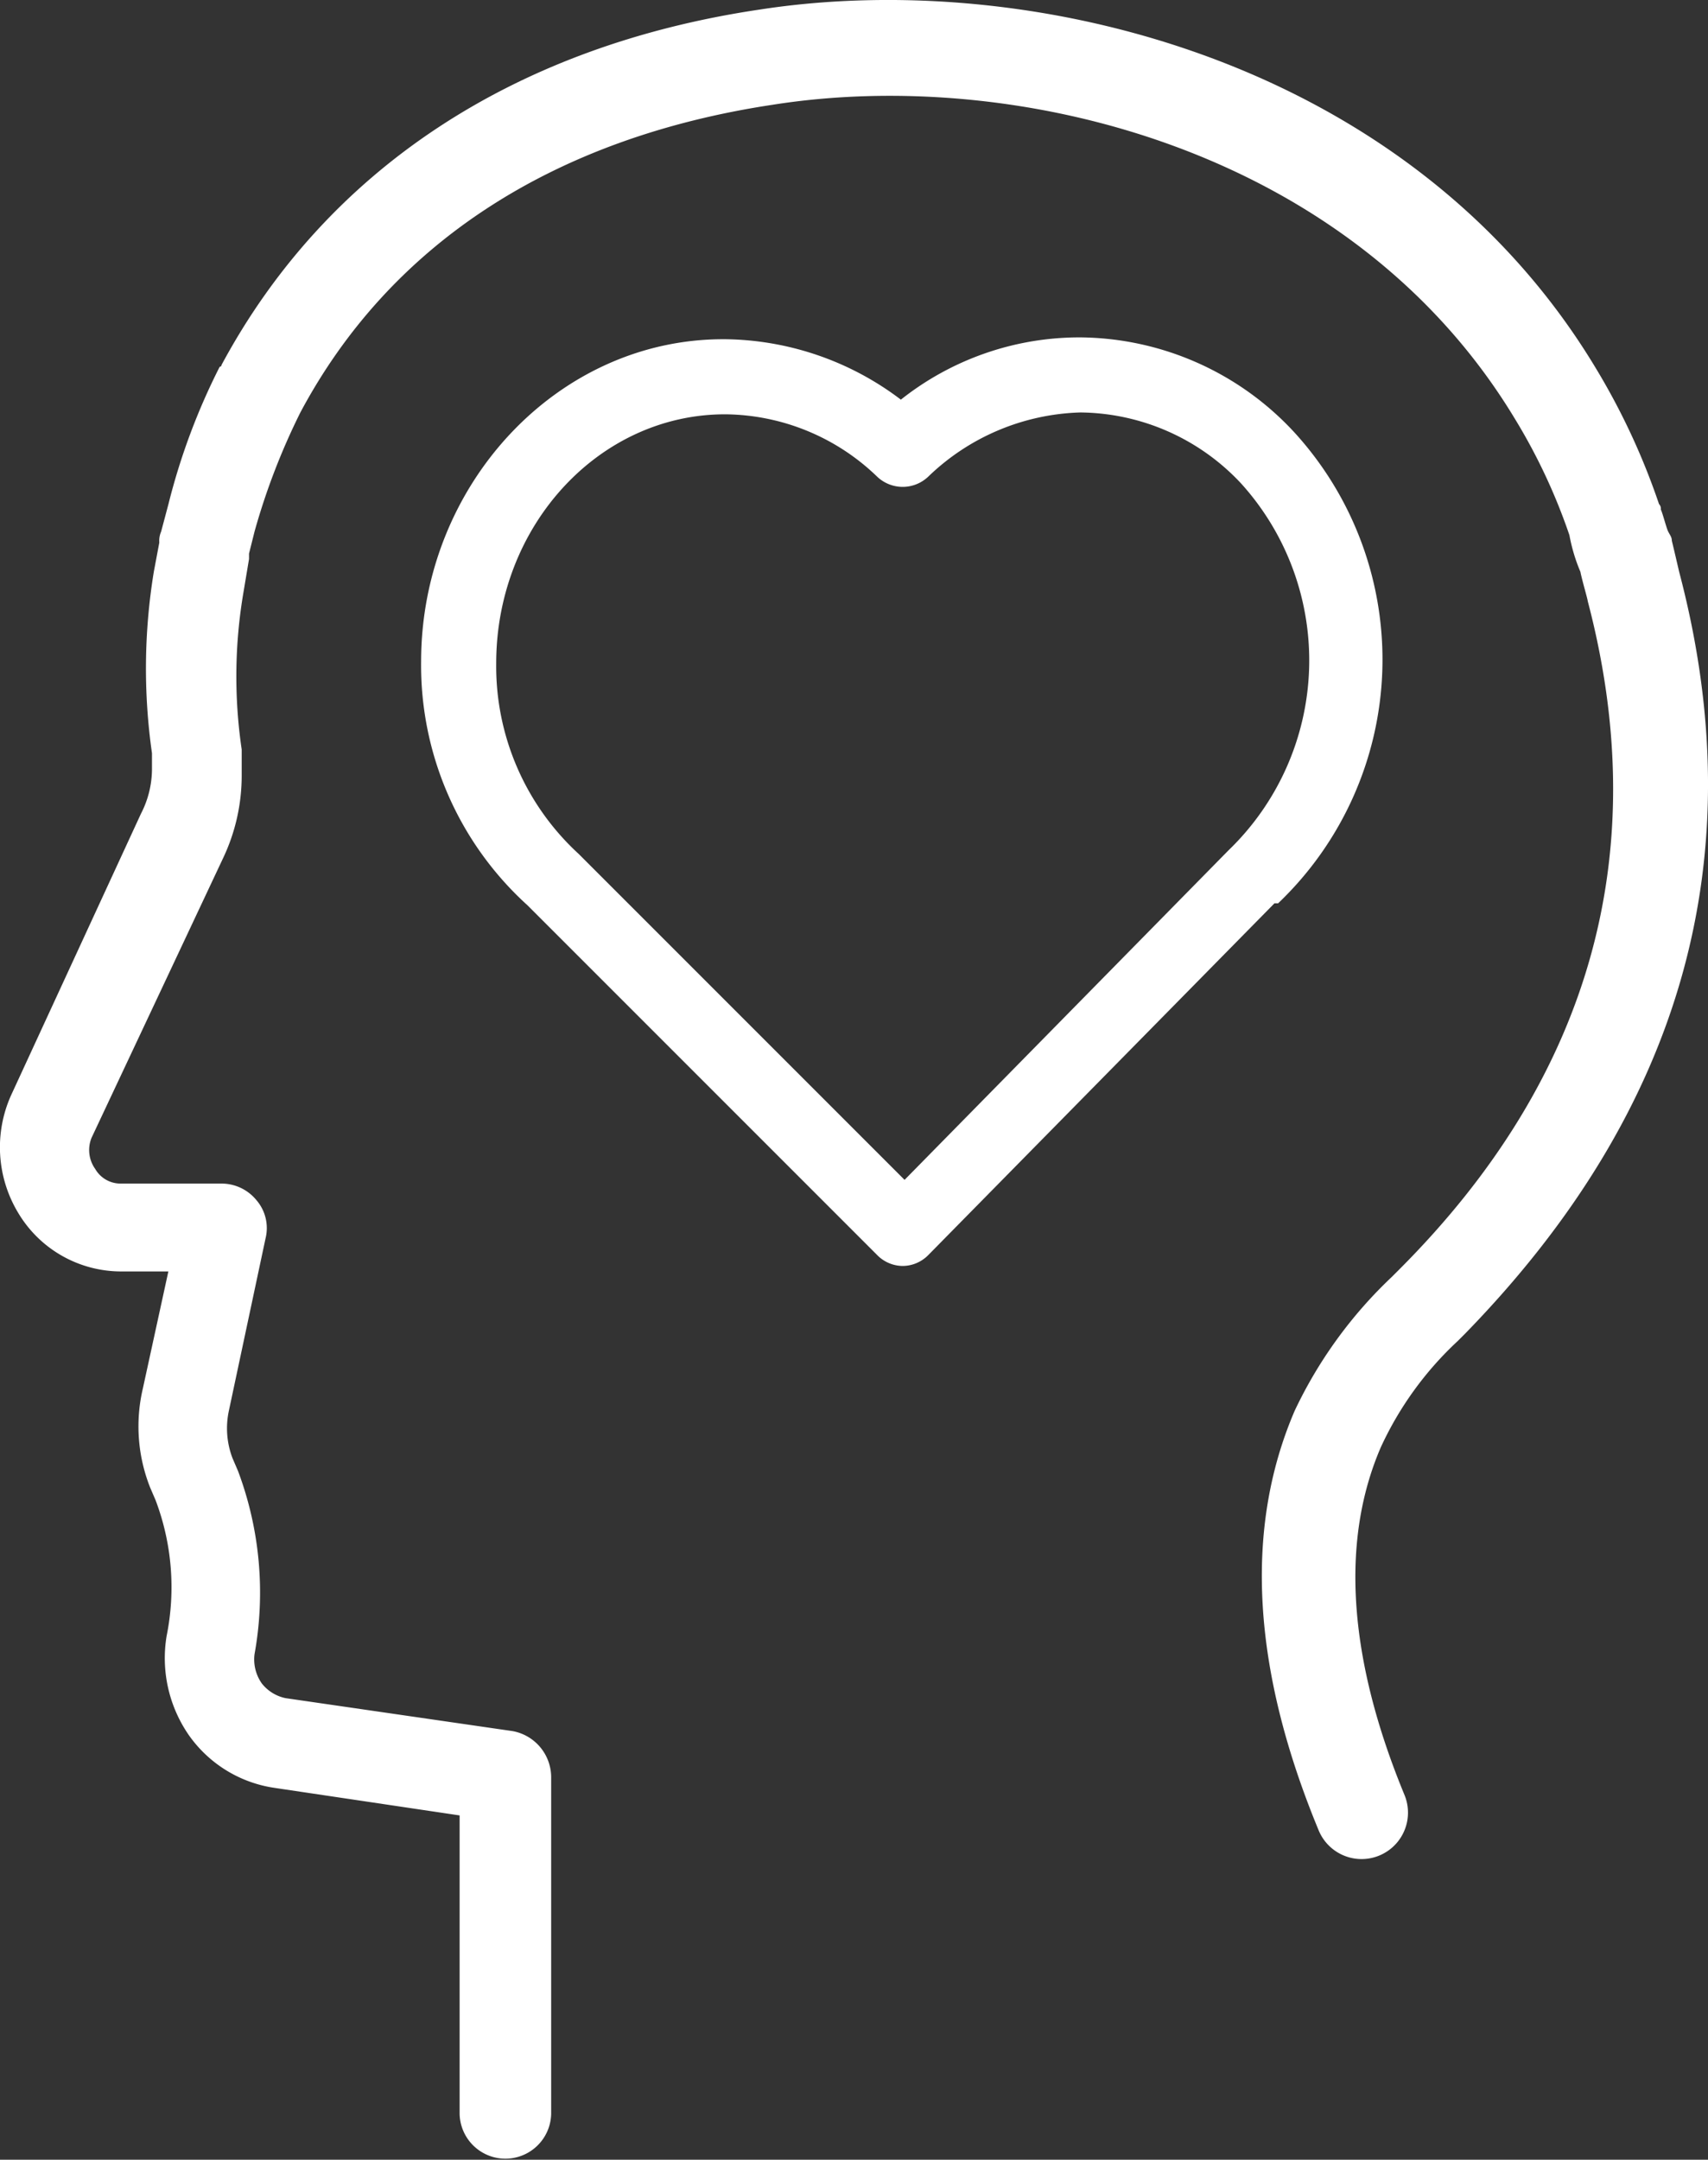 <svg xmlns="http://www.w3.org/2000/svg" width="68.265" height="86.303" viewBox="0 0 68.265 86.303">
  <rect x="0" y="0" width="68.265" height="86.303" fill="#333333" stroke="none"/>
  <g id="noun_in_love_862620" data-name="noun_in love_862620" transform="translate(-28.401 -16.079)">
    <g id="Group_17325" data-name="Group 17325" transform="translate(28.401 16.079)">
      <path id="Path_54464" data-name="Path 54464" d="M95.513,38.929s-.22-.951-.293-1.244c0-.146-.073-.22-.146-.366s-.22-.732-.293-.878a.269.269,0,0,0-.073-.22,27.592,27.592,0,0,0-2.562-5.489C84.754,18.509,69.678,14.777,58.773,16.46c-9.88,1.464-17.345,6.44-21.517,14.2a.072.072,0,0,1-.073.073,26,26,0,0,0-2.049,5.489l-.293,1.1a.928.928,0,0,0-.073.439l-.22,1.171a23.935,23.935,0,0,0-.073,7.245v.659a3.9,3.9,0,0,1-.439,1.756l-5.2,11.271a5.073,5.073,0,0,0,.293,4.684A4.791,4.791,0,0,0,33.3,66.886h1.83L34.109,71.57a6.628,6.628,0,0,0,.293,3.952l.22.512a9.827,9.827,0,0,1,.439,5.416,5.41,5.41,0,0,0,.878,3.952,5.084,5.084,0,0,0,3.44,2.122l7.392,1.1v11.929a1.83,1.83,0,0,0,3.659,0V87.085a1.879,1.879,0,0,0-1.537-1.83l-9.075-1.317a1.627,1.627,0,0,1-.951-.585,1.666,1.666,0,0,1-.293-1.171,13.831,13.831,0,0,0-.659-7.319l-.22-.512a3.346,3.346,0,0,1-.146-1.9l1.464-6.88a1.71,1.71,0,0,0-.366-1.537,1.8,1.8,0,0,0-1.391-.659H33.231a1.168,1.168,0,0,1-1.025-.585,1.3,1.3,0,0,1-.146-1.244l5.269-11.2a7.676,7.676,0,0,0,.732-3.293V46.028a20.012,20.012,0,0,1,.073-6.294l.22-1.317V38.2l.22-.878a26.872,26.872,0,0,1,1.83-4.757c3.586-6.733,10.1-10.978,18.882-12.3,9.734-1.537,23.127,1.756,29.641,12.515a23.374,23.374,0,0,1,2.2,4.684,6.938,6.938,0,0,0,.439,1.464c.073.366.293,1.1.293,1.171,2.635,10.027.146,19.029-7.538,26.713l-.293.293a17.835,17.835,0,0,0-3.879,5.343c-2.049,4.757-1.683,10.393.951,16.76a1.855,1.855,0,1,0,3.44-1.391c-2.269-5.489-2.562-10.173-.951-13.905a13.479,13.479,0,0,1,3.074-4.245l.293-.293Q100.014,55.981,95.513,38.929Z" transform="translate(-28.401 -16.079)" fill="#fff"/>
      <path id="Path_54465" data-name="Path 54465" d="M85.651,57.115a13.459,13.459,0,0,0,.659-18.809A11.771,11.771,0,0,0,77.747,34.5h-.073a11.485,11.485,0,0,0-7.1,2.488,11.825,11.825,0,0,0-7.026-2.415h-.073c-6.66,0-12.076,5.855-12.076,12.881a12.94,12.94,0,0,0,4.245,9.734L69.623,71.167a1.445,1.445,0,0,0,1.025.439h0a1.445,1.445,0,0,0,1.025-.439L85.505,57.115Zm-2.122-1.976L70.721,68.166,57.767,55.212l-.073-.073A10.177,10.177,0,0,1,54.4,47.527c0-5.489,4.1-9.953,9.148-9.953h0a8.843,8.843,0,0,1,6.074,2.488,1.481,1.481,0,0,0,2.049,0A9.122,9.122,0,0,1,77.747,37.5h0a8.89,8.89,0,0,1,6.44,2.854,10.54,10.54,0,0,1-.512,14.637Z" transform="translate(-34.568 -21.018)" fill="#fff"/>
    </g>
  </g>
</svg>
